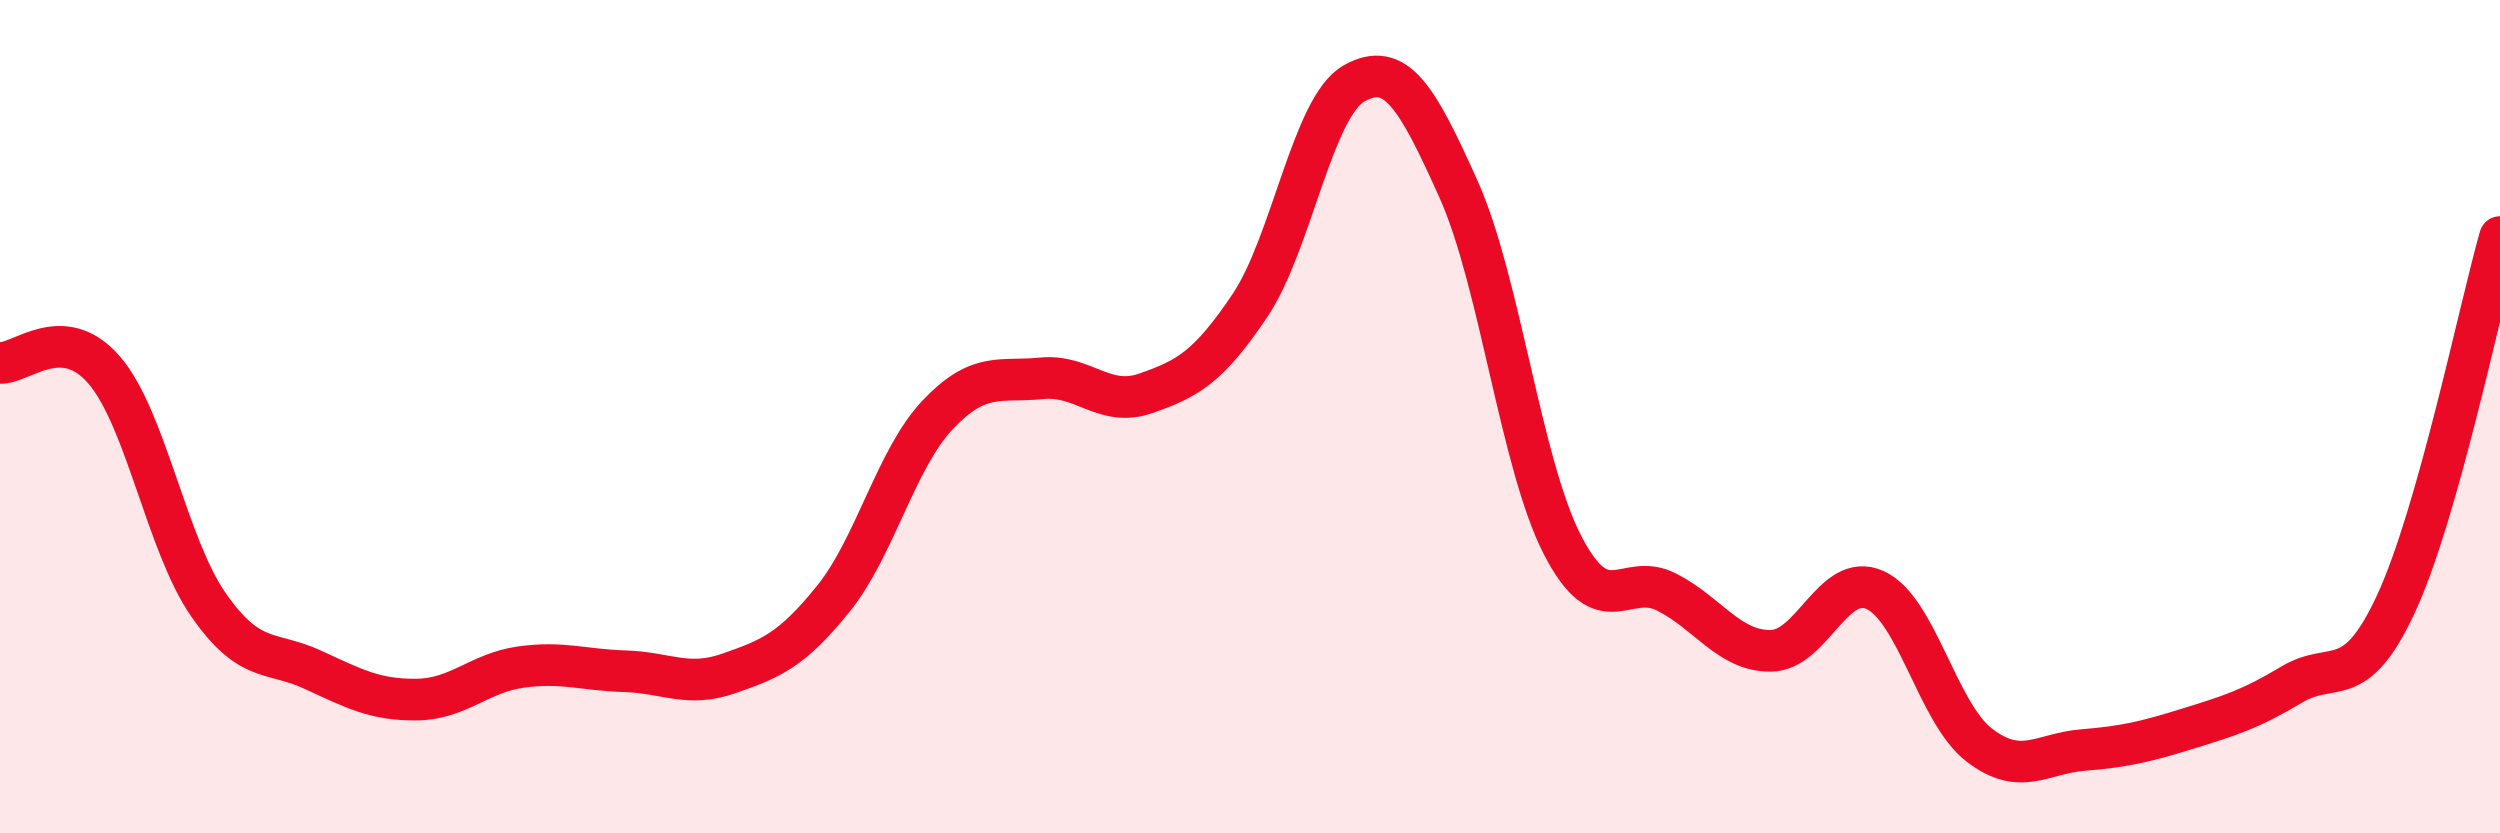 
    <svg width="60" height="20" viewBox="0 0 60 20" xmlns="http://www.w3.org/2000/svg">
      <path
        d="M 0,8.71 C 0.5,8.74 1.5,7.72 2.5,8.88 C 3.5,10.04 4,13.07 5,14.51 C 6,15.95 6.5,15.61 7.5,16.07 C 8.5,16.53 9,16.8 10,16.79 C 11,16.78 11.5,16.15 12.5,16.01 C 13.5,15.87 14,16.08 15,16.11 C 16,16.14 16.5,16.51 17.5,16.16 C 18.5,15.81 19,15.61 20,14.37 C 21,13.13 21.5,11.02 22.5,9.96 C 23.5,8.9 24,9.18 25,9.08 C 26,8.98 26.5,9.79 27.5,9.44 C 28.5,9.09 29,8.82 30,7.33 C 31,5.84 31.5,2.56 32.5,2 C 33.5,1.44 34,2.31 35,4.53 C 36,6.75 36.5,11.14 37.5,13.08 C 38.5,15.02 39,13.7 40,14.21 C 41,14.72 41.5,15.63 42.5,15.62 C 43.5,15.61 44,13.71 45,14.16 C 46,14.61 46.5,17.11 47.5,17.88 C 48.5,18.65 49,18.08 50,18 C 51,17.92 51.5,17.8 52.5,17.49 C 53.5,17.18 54,17.03 55,16.43 C 56,15.83 56.5,16.65 57.5,14.5 C 58.5,12.35 59.5,7.45 60,5.69L60 20L0 20Z"
        fill="#EB0A25"
        opacity="0.1"
        stroke-linecap="round"
        stroke-linejoin="round"
      />
      <path
        d="M 0,8.71 C 0.5,8.74 1.5,7.72 2.5,8.88 C 3.5,10.04 4,13.07 5,14.51 C 6,15.95 6.5,15.61 7.5,16.07 C 8.5,16.53 9,16.8 10,16.79 C 11,16.78 11.5,16.15 12.5,16.01 C 13.5,15.87 14,16.08 15,16.11 C 16,16.14 16.5,16.51 17.5,16.16 C 18.5,15.81 19,15.61 20,14.37 C 21,13.13 21.5,11.02 22.5,9.96 C 23.5,8.9 24,9.18 25,9.08 C 26,8.98 26.5,9.79 27.5,9.44 C 28.5,9.09 29,8.82 30,7.33 C 31,5.84 31.5,2.56 32.5,2 C 33.5,1.44 34,2.31 35,4.53 C 36,6.75 36.5,11.14 37.5,13.08 C 38.5,15.02 39,13.7 40,14.21 C 41,14.72 41.5,15.63 42.5,15.62 C 43.5,15.61 44,13.71 45,14.16 C 46,14.61 46.5,17.11 47.5,17.88 C 48.5,18.65 49,18.08 50,18 C 51,17.92 51.5,17.8 52.5,17.49 C 53.5,17.18 54,17.03 55,16.43 C 56,15.83 56.5,16.65 57.5,14.5 C 58.5,12.35 59.5,7.45 60,5.69"
        stroke="#EB0A25"
        stroke-width="1"
        fill="none"
        stroke-linecap="round"
        stroke-linejoin="round"
      />
    </svg>
  